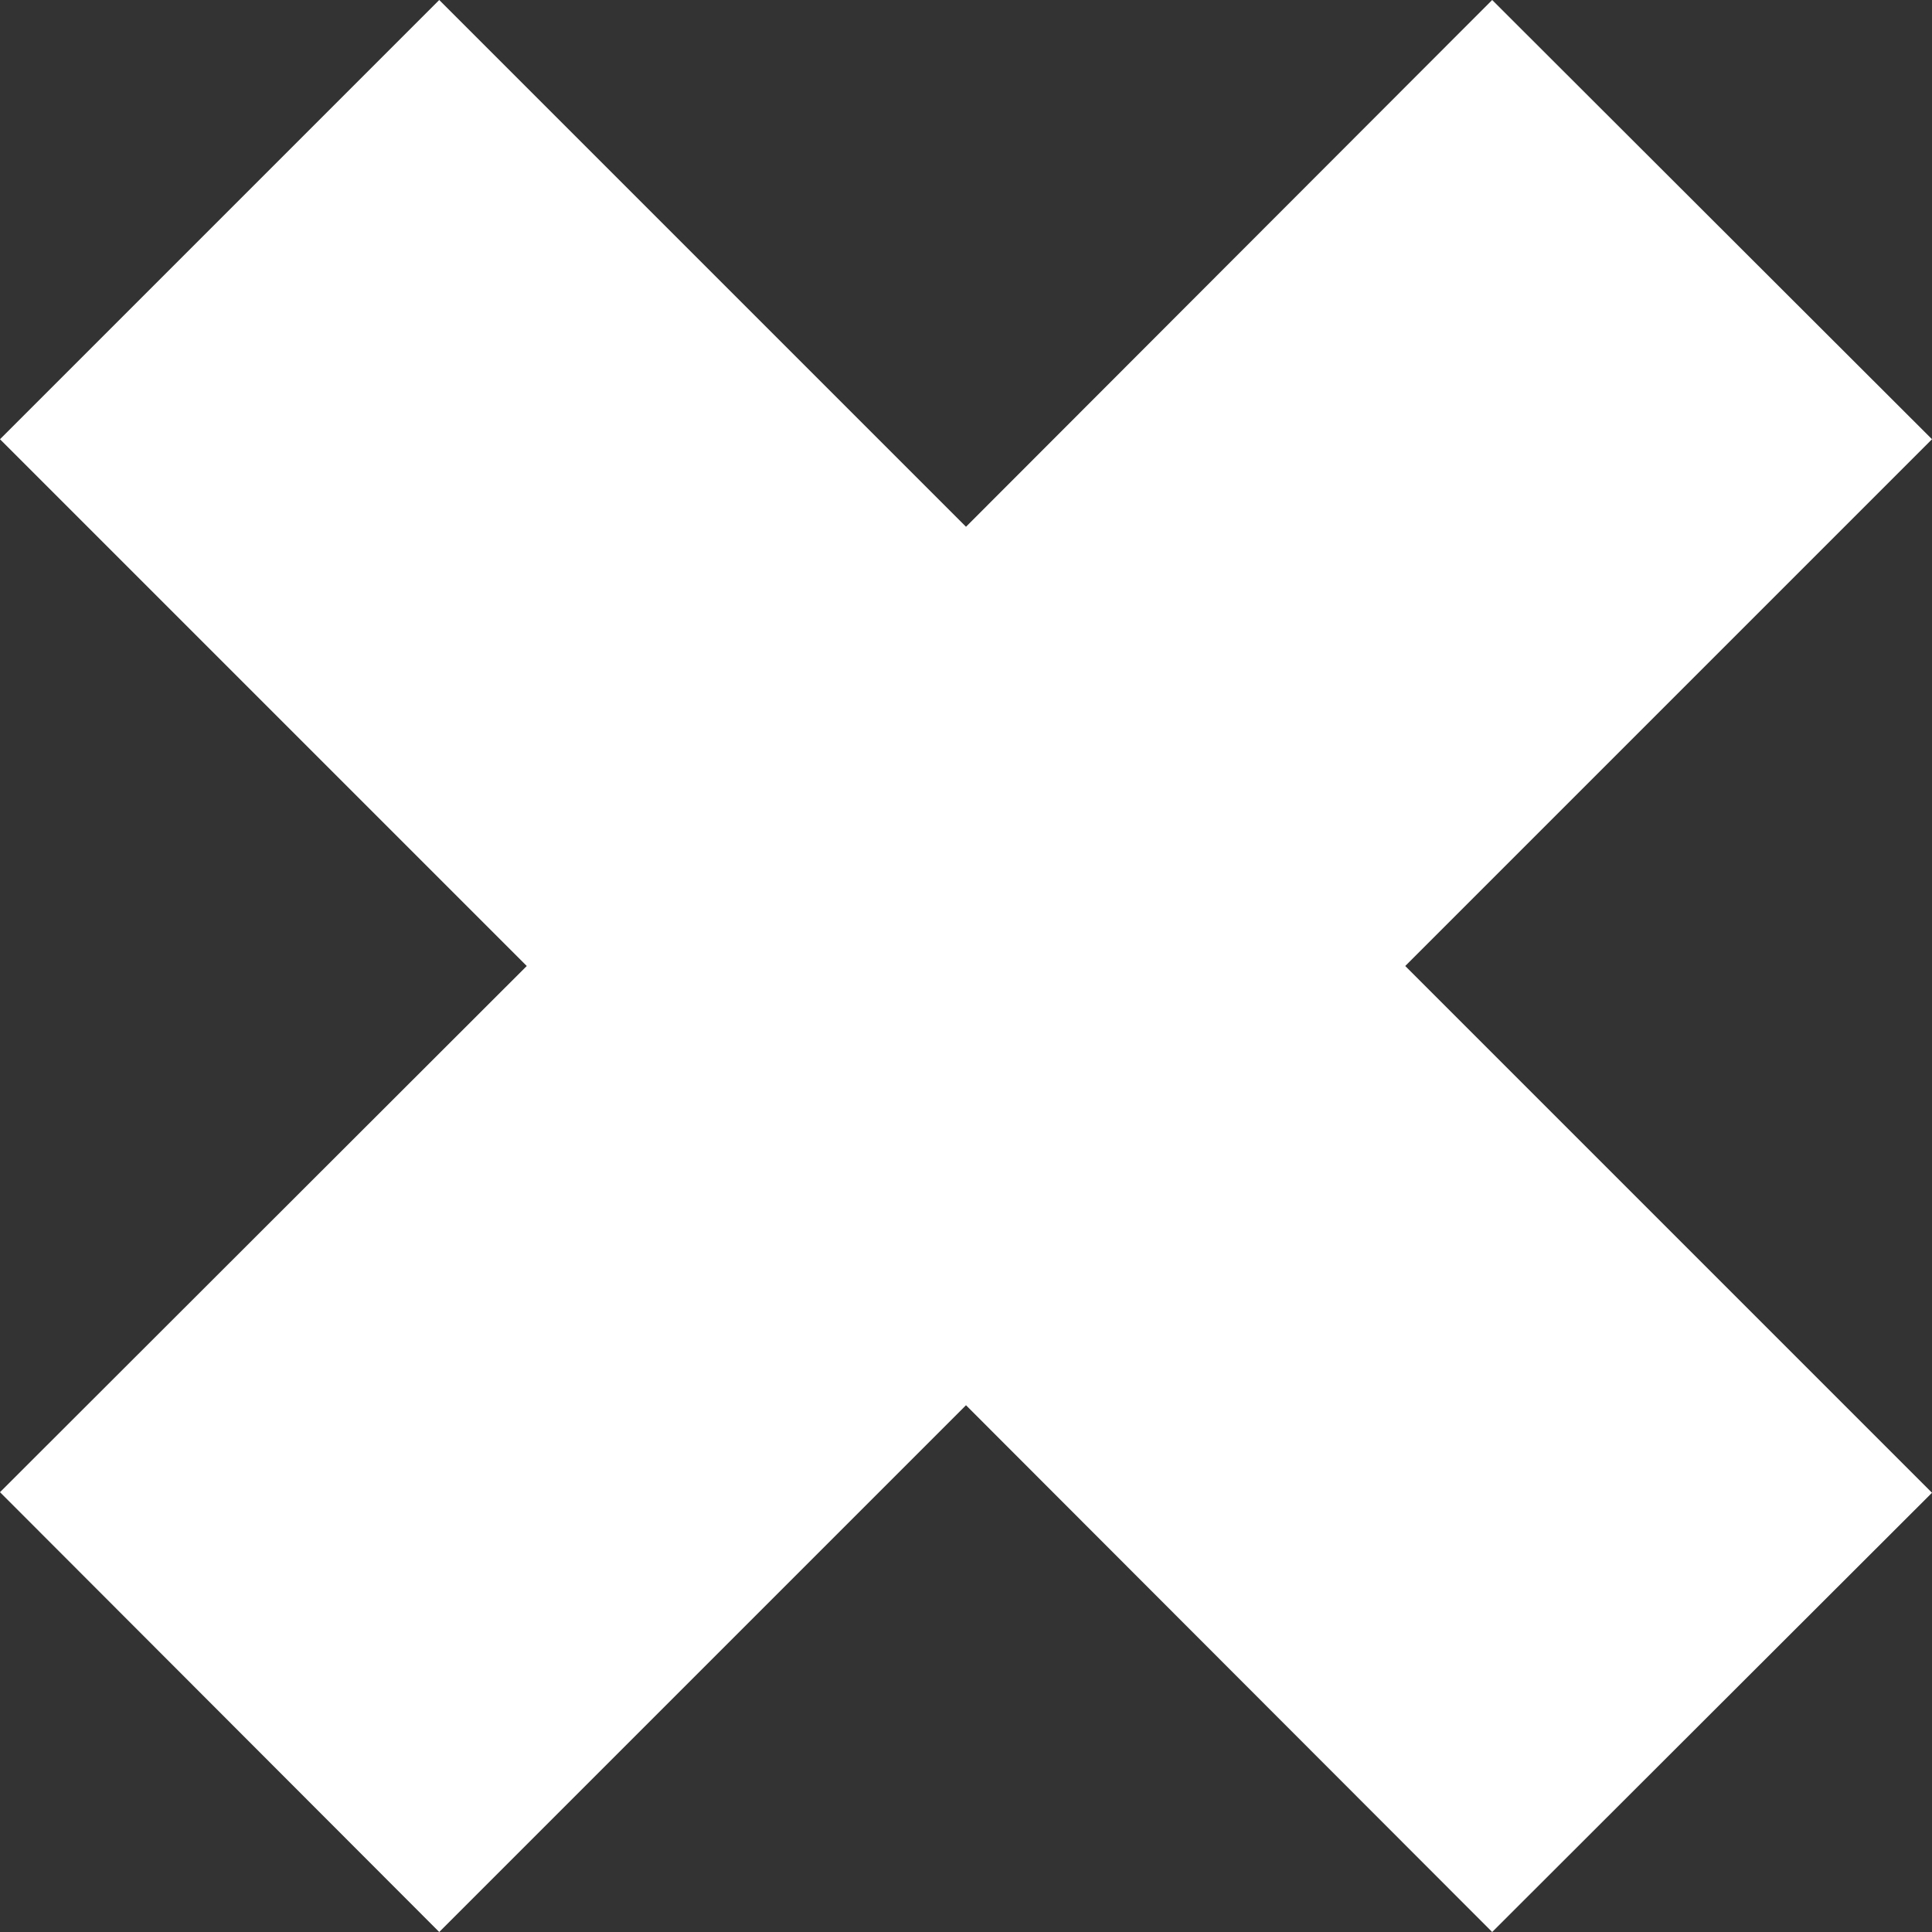 <svg width="26" height="26" viewBox="0 0 26 26" fill="none" xmlns="http://www.w3.org/2000/svg">
<rect x="0" y="0" width="26" height="26" fill="#333333" stroke="none"/>
<g clip-path="url(#clip0_11_12)">
<path d="M26 5.911L20.081 0L13 7.089L5.911 0L0 5.911L7.089 13L0 20.081L5.911 26L13 18.911L20.081 26L26 20.089L18.911 13L26 5.911Z" fill="white"/>
</g>
<defs>
<clipPath id="clip0_11_12">
<rect width="26" height="26" fill="white"/>
</clipPath>
</defs>
</svg>
